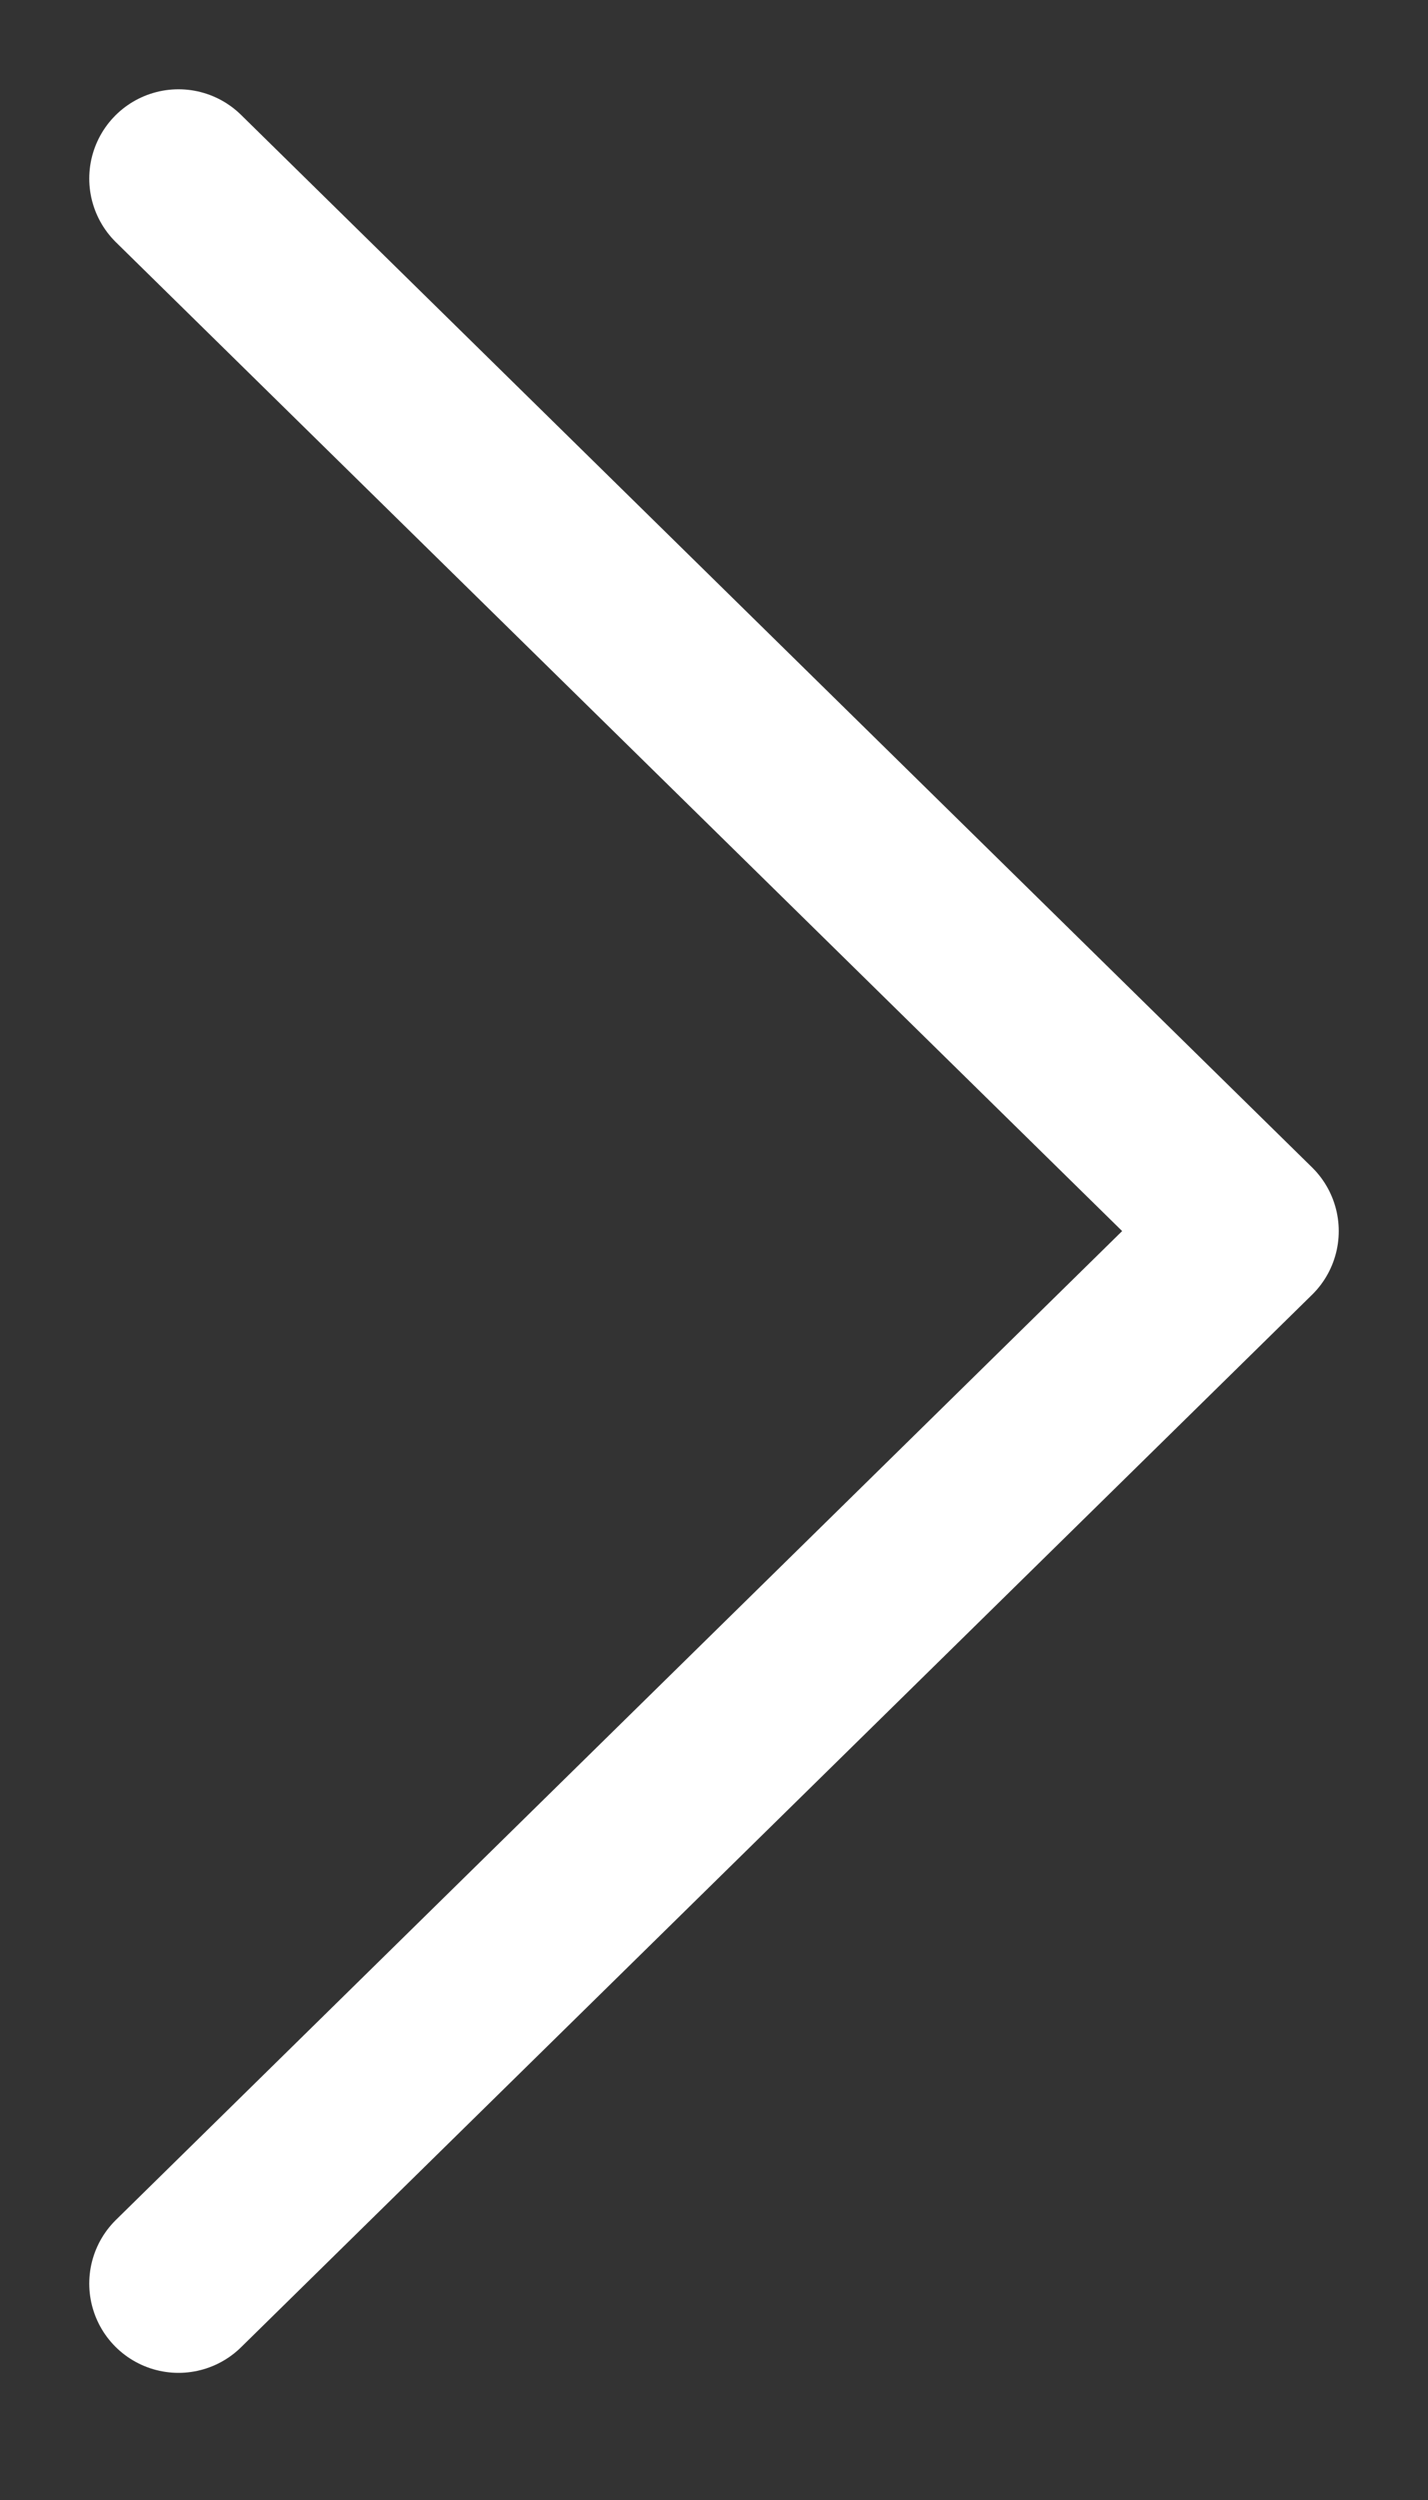 <svg width="8" height="14" viewBox="0 0 8 14" fill="none" xmlns="http://www.w3.org/2000/svg">
<rect x="0" y="0" width="8" height="14" fill="#333333" stroke="none"/>
<path d="M1 12.788L7 6.894L1 1" stroke="white" stroke-linecap="round" stroke-linejoin="round"/>
</svg>
